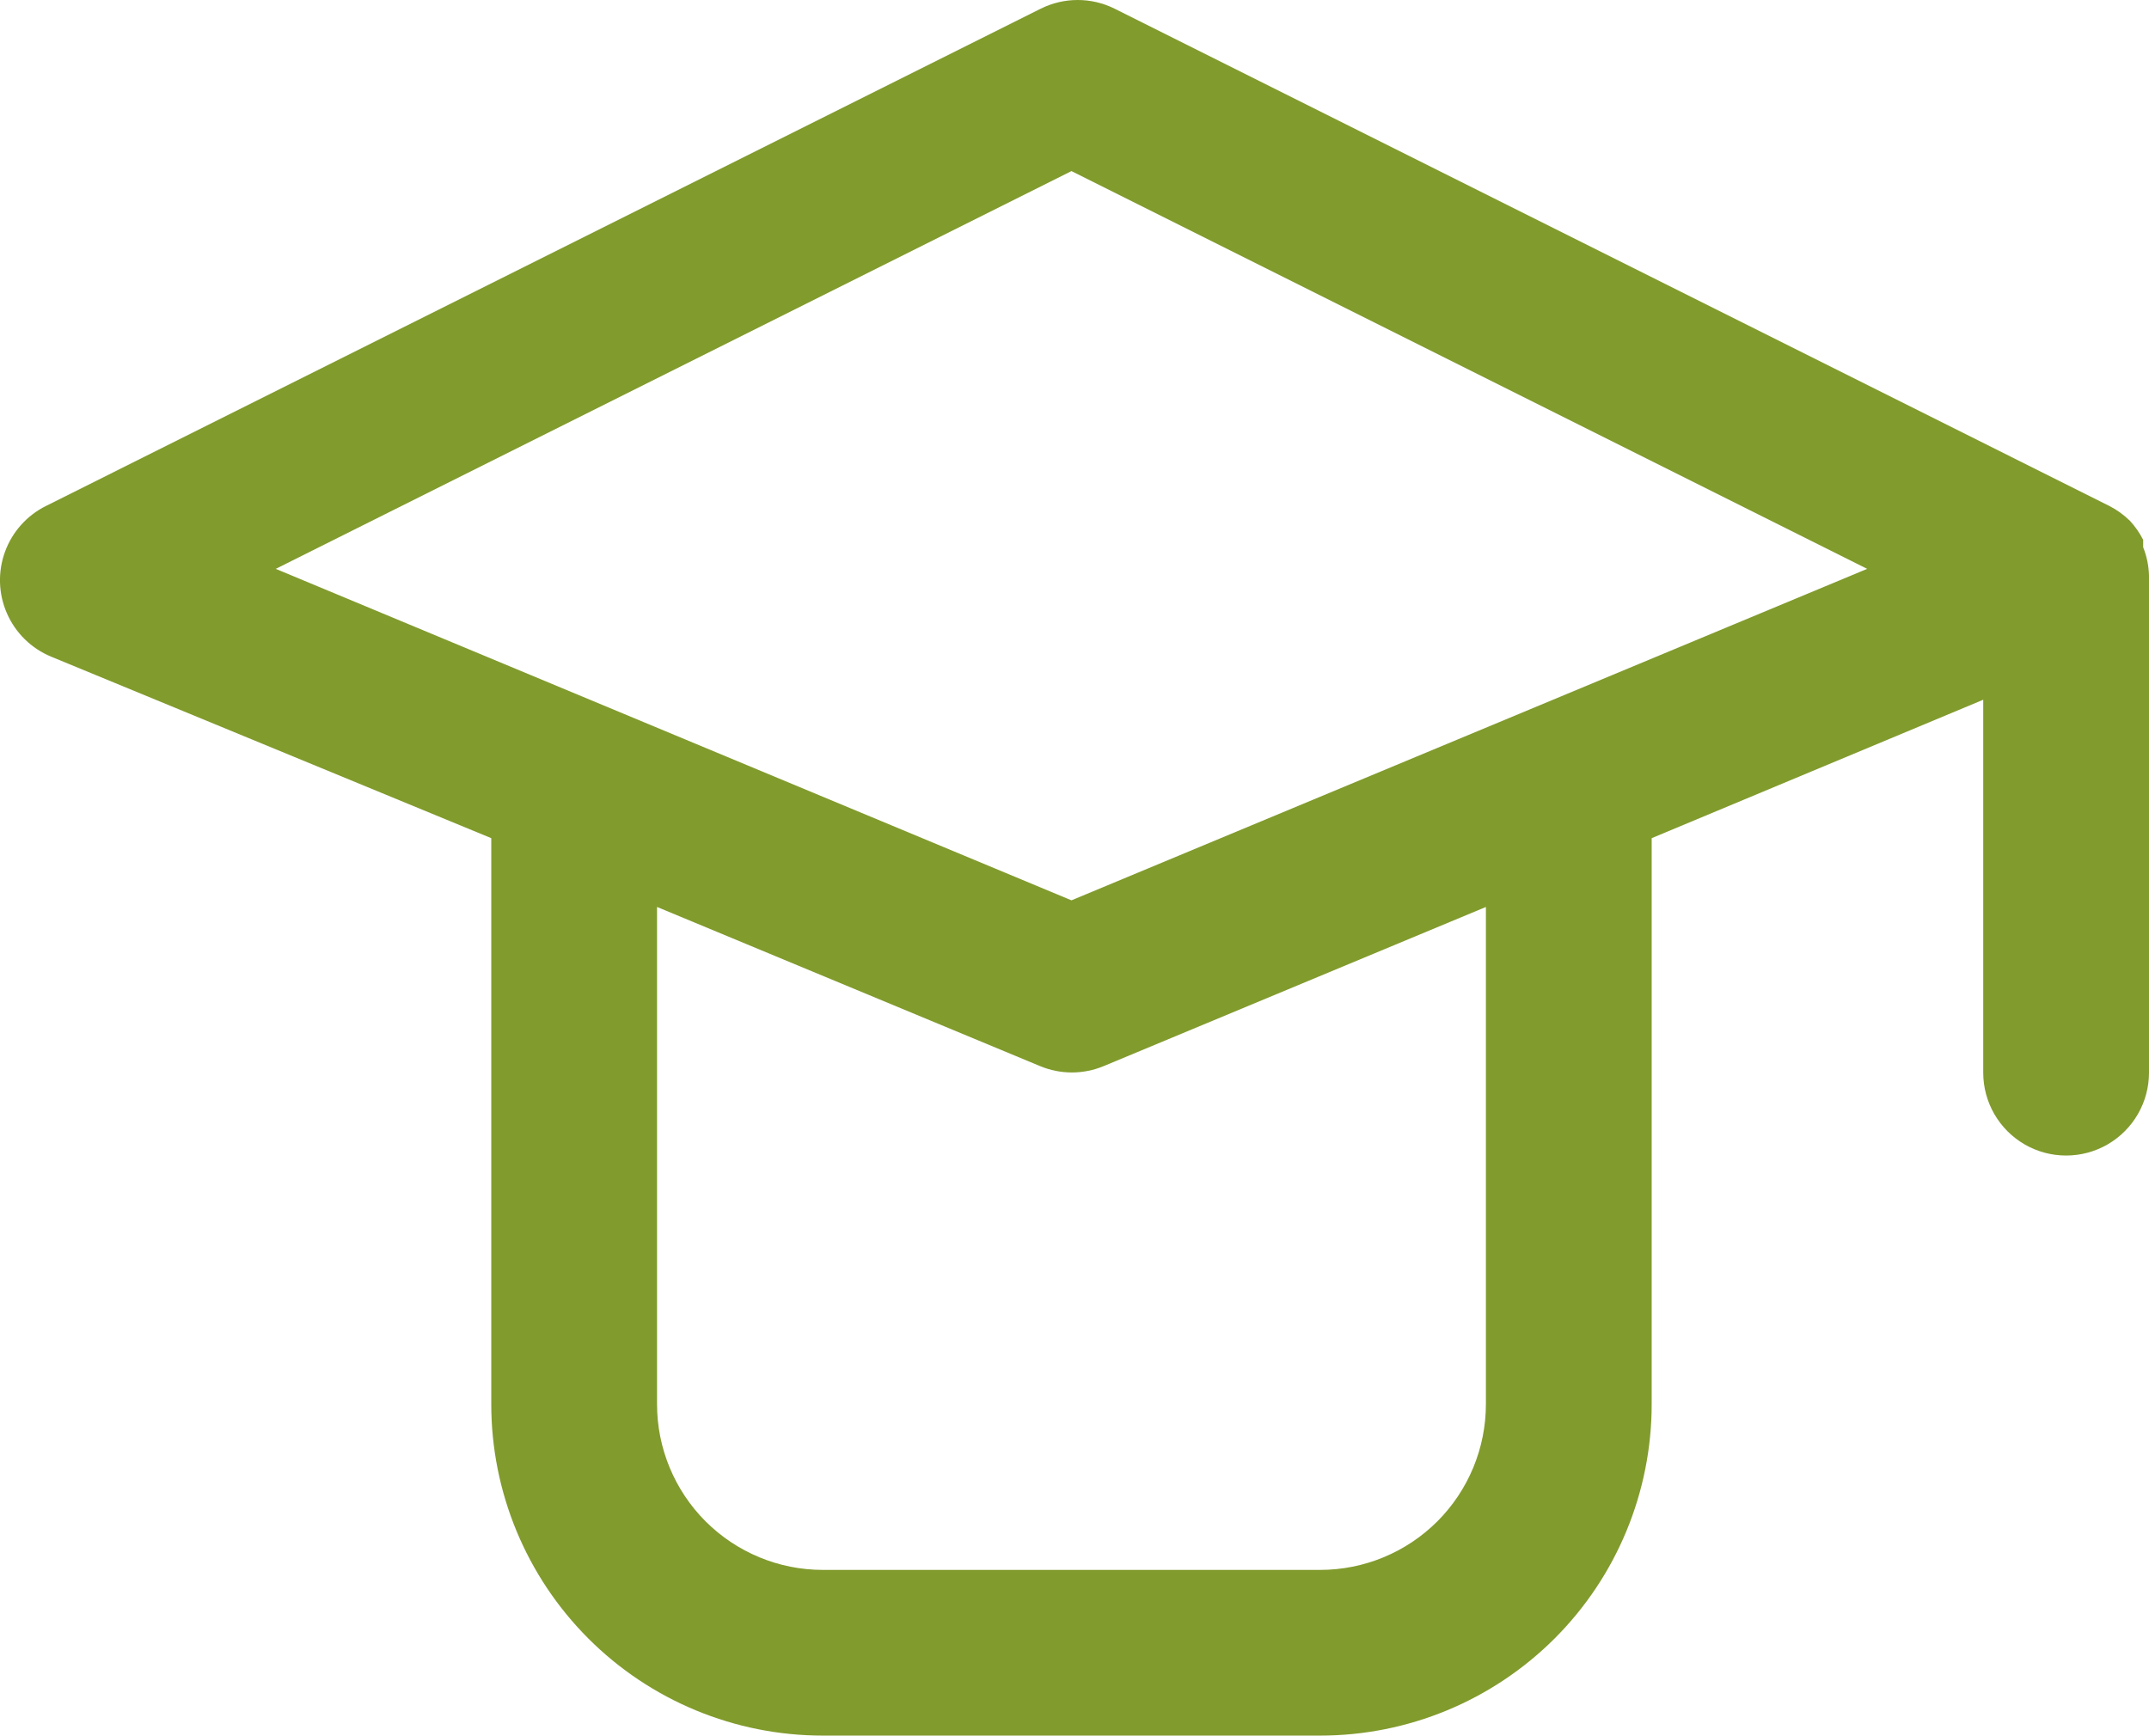 <?xml version="1.0" encoding="UTF-8"?><svg id="Capa_2" xmlns="http://www.w3.org/2000/svg" viewBox="0 0 453.72 366.52"><defs><style>.cls-1{fill:#819b2d;}</style></defs><g id="Capa_1-2"><path class="cls-1" d="m452.49,115.58v-1.57c-.74-1.47-1.68-2.82-2.8-4.03-1.29-1.27-2.77-2.33-4.38-3.15L235.32,1.83c-4.91-2.44-10.67-2.44-15.58,0L9.74,106.83c-4.04,2-7.15,5.47-8.69,9.71-1.54,4.23-1.39,8.9.43,13.02,1.81,4.12,5.15,7.39,9.31,9.11l92.93,38.33v119.52c0,18.57,7.38,36.37,20.5,49.5,13.12,13.13,30.93,20.5,49.5,20.5h105c18.57,0,36.37-7.38,49.5-20.5,13.13-13.12,20.5-30.93,20.5-49.5v-119.52l70-29.23v78.75c0,6.25,3.34,12.03,8.75,15.16s12.09,3.12,17.5,0,8.75-8.9,8.75-15.16v-105c-.06-2.04-.47-4.05-1.23-5.95h0Zm-138.77,180.95c0,9.28-3.69,18.18-10.25,24.75-6.57,6.56-15.47,10.25-24.75,10.25h-105c-9.28,0-18.18-3.69-24.75-10.25-6.56-6.57-10.25-15.47-10.25-24.75v-105l80.85,33.6c4.31,1.8,9.16,1.8,13.47,0l80.68-33.6v105Zm-87.5-106.4L58.22,120.13,226.22,36.13l168,84-168,70Z"/></g></svg>